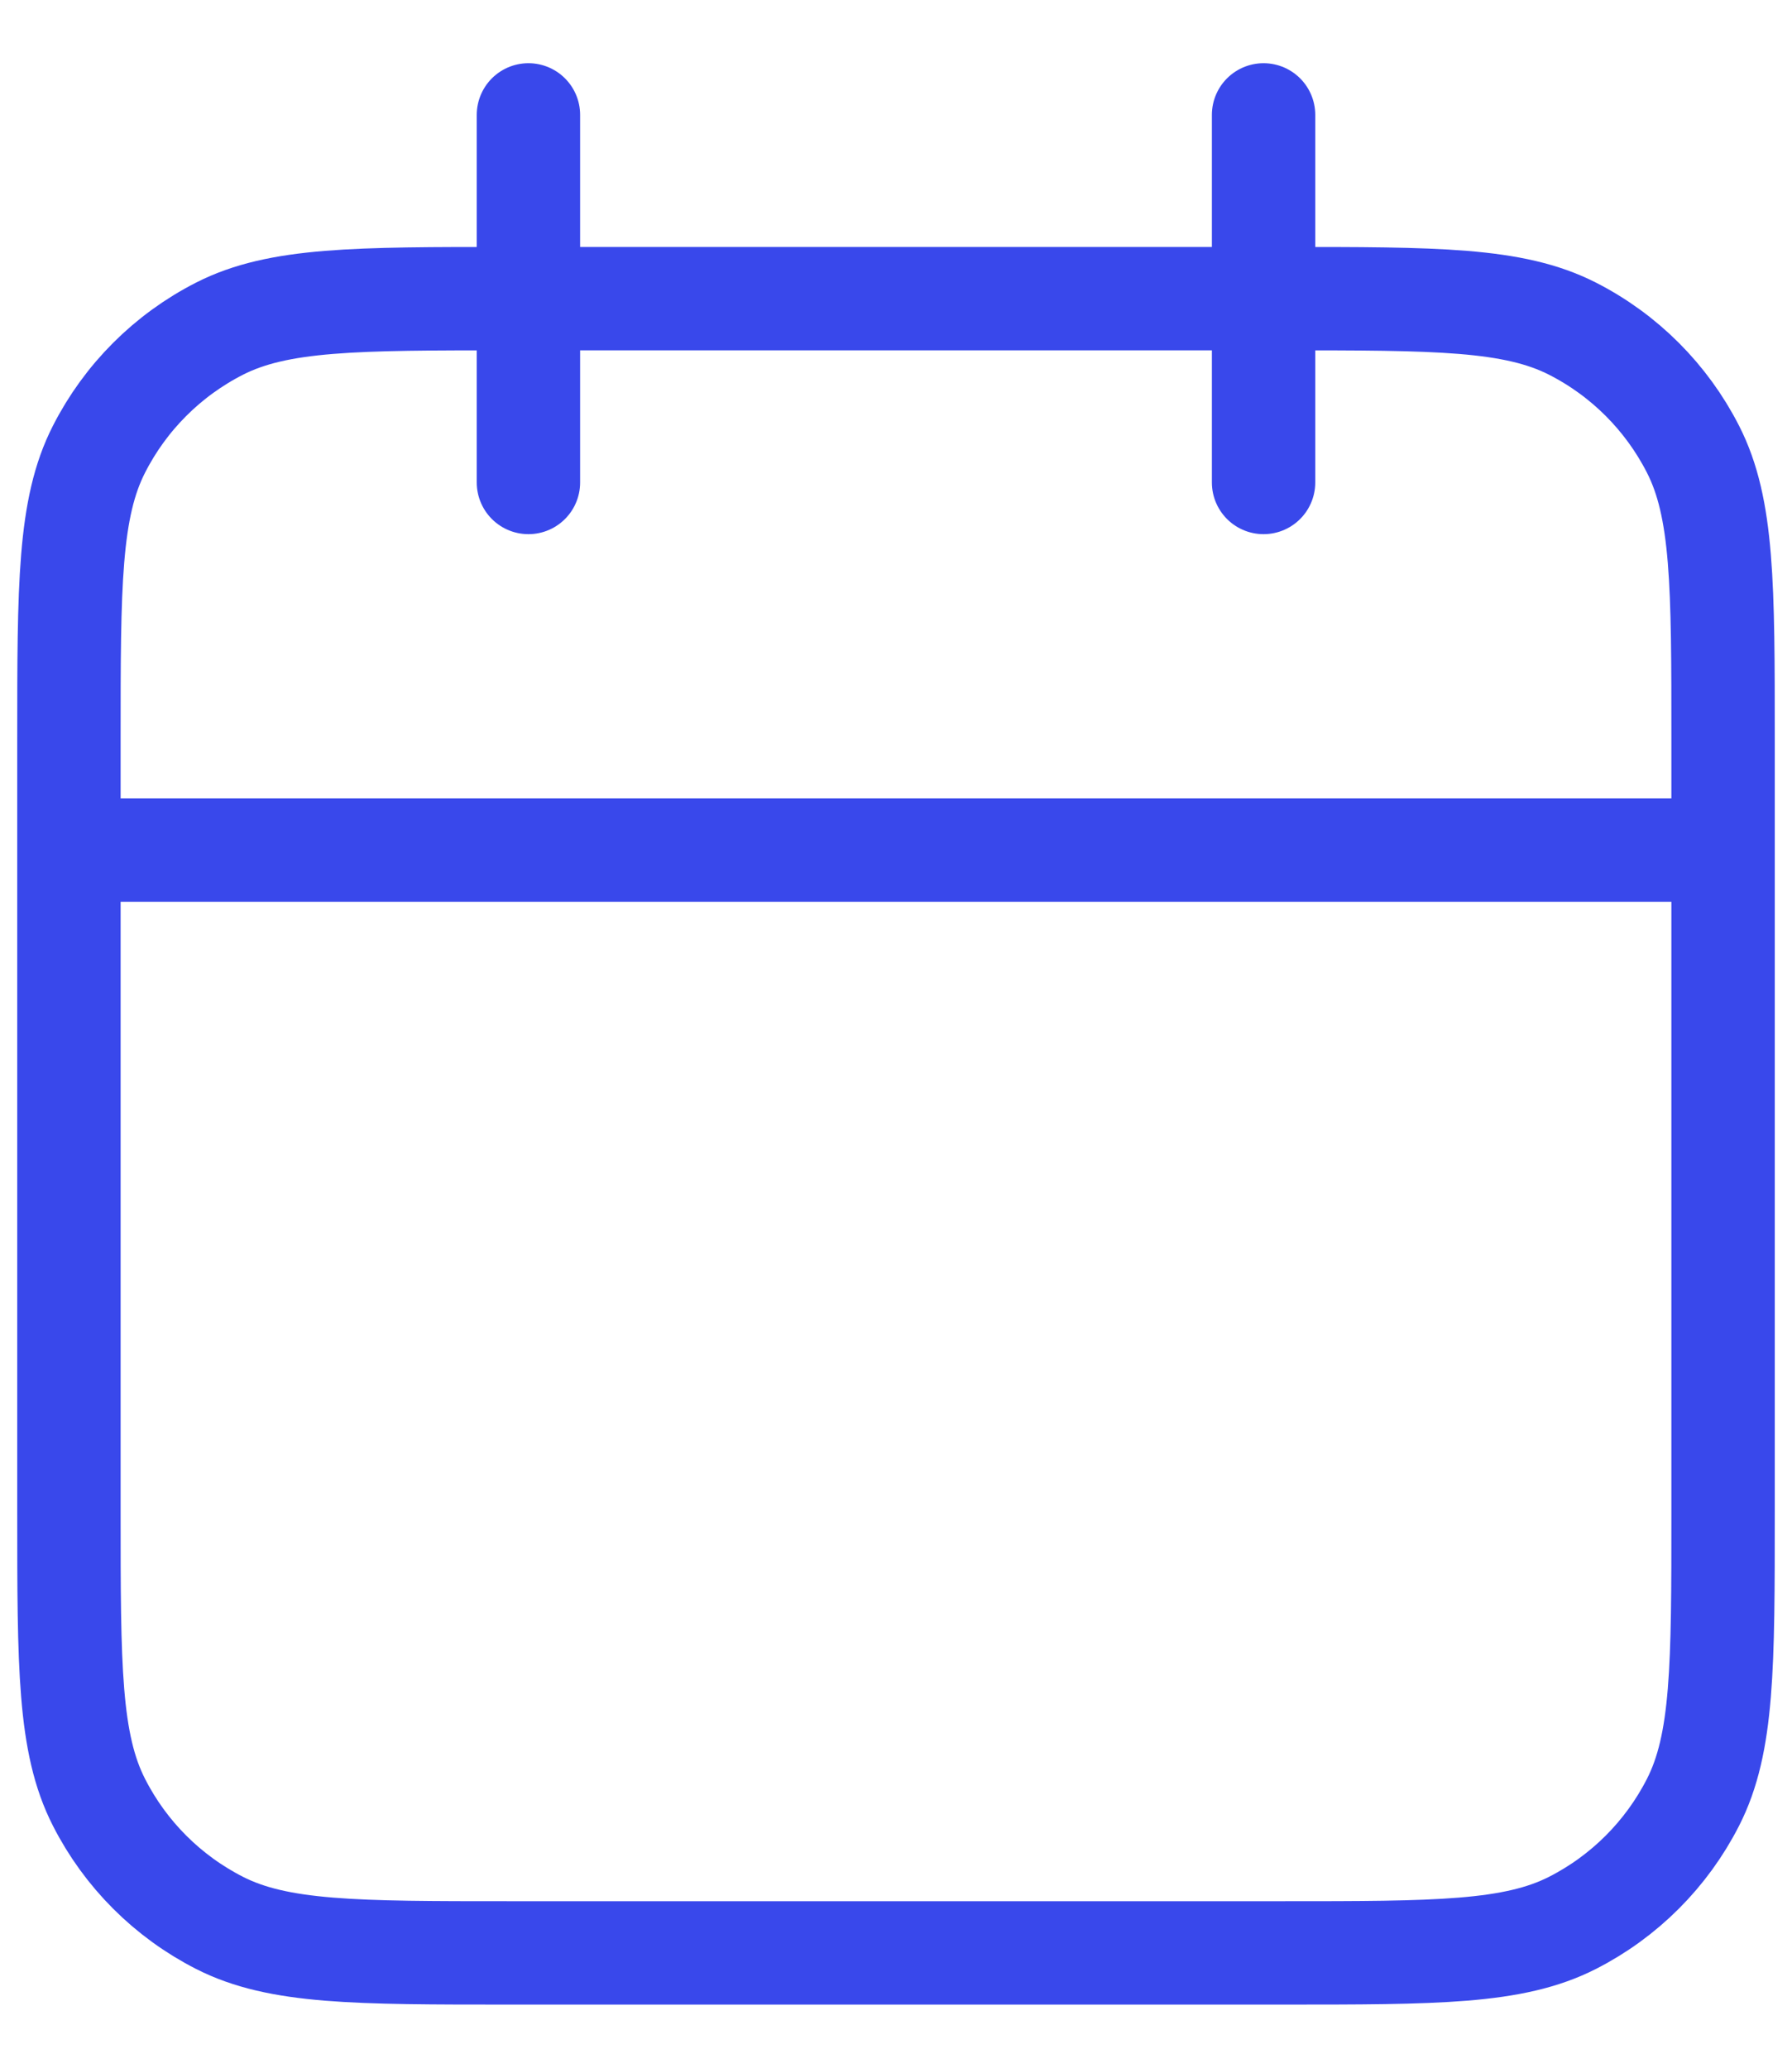 <svg width="26" height="30" viewBox="0 0 26 30" fill="none" xmlns="http://www.w3.org/2000/svg">
<path d="M25 12.334H1M18.333 1.667V7M7.667 1.667V7M7.4 28.334H18.6C20.84 28.334 21.96 28.334 22.816 27.898C23.569 27.514 24.18 26.902 24.564 26.149C25 25.294 25 24.174 25 21.933V10.733C25 8.493 25 7.373 24.564 6.518C24.18 5.765 23.569 5.153 22.816 4.769C21.96 4.333 20.84 4.333 18.6 4.333H7.4C5.16 4.333 4.04 4.333 3.184 4.769C2.431 5.153 1.819 5.765 1.436 6.518C1 7.373 1 8.493 1 10.733V21.933C1 24.174 1 25.294 1.436 26.149C1.819 26.902 2.431 27.514 3.184 27.898C4.04 28.334 5.16 28.334 7.4 28.334Z" stroke="#3948EB" stroke-width="1.5" stroke-linecap="round" stroke-linejoin="round"/>
</svg>
